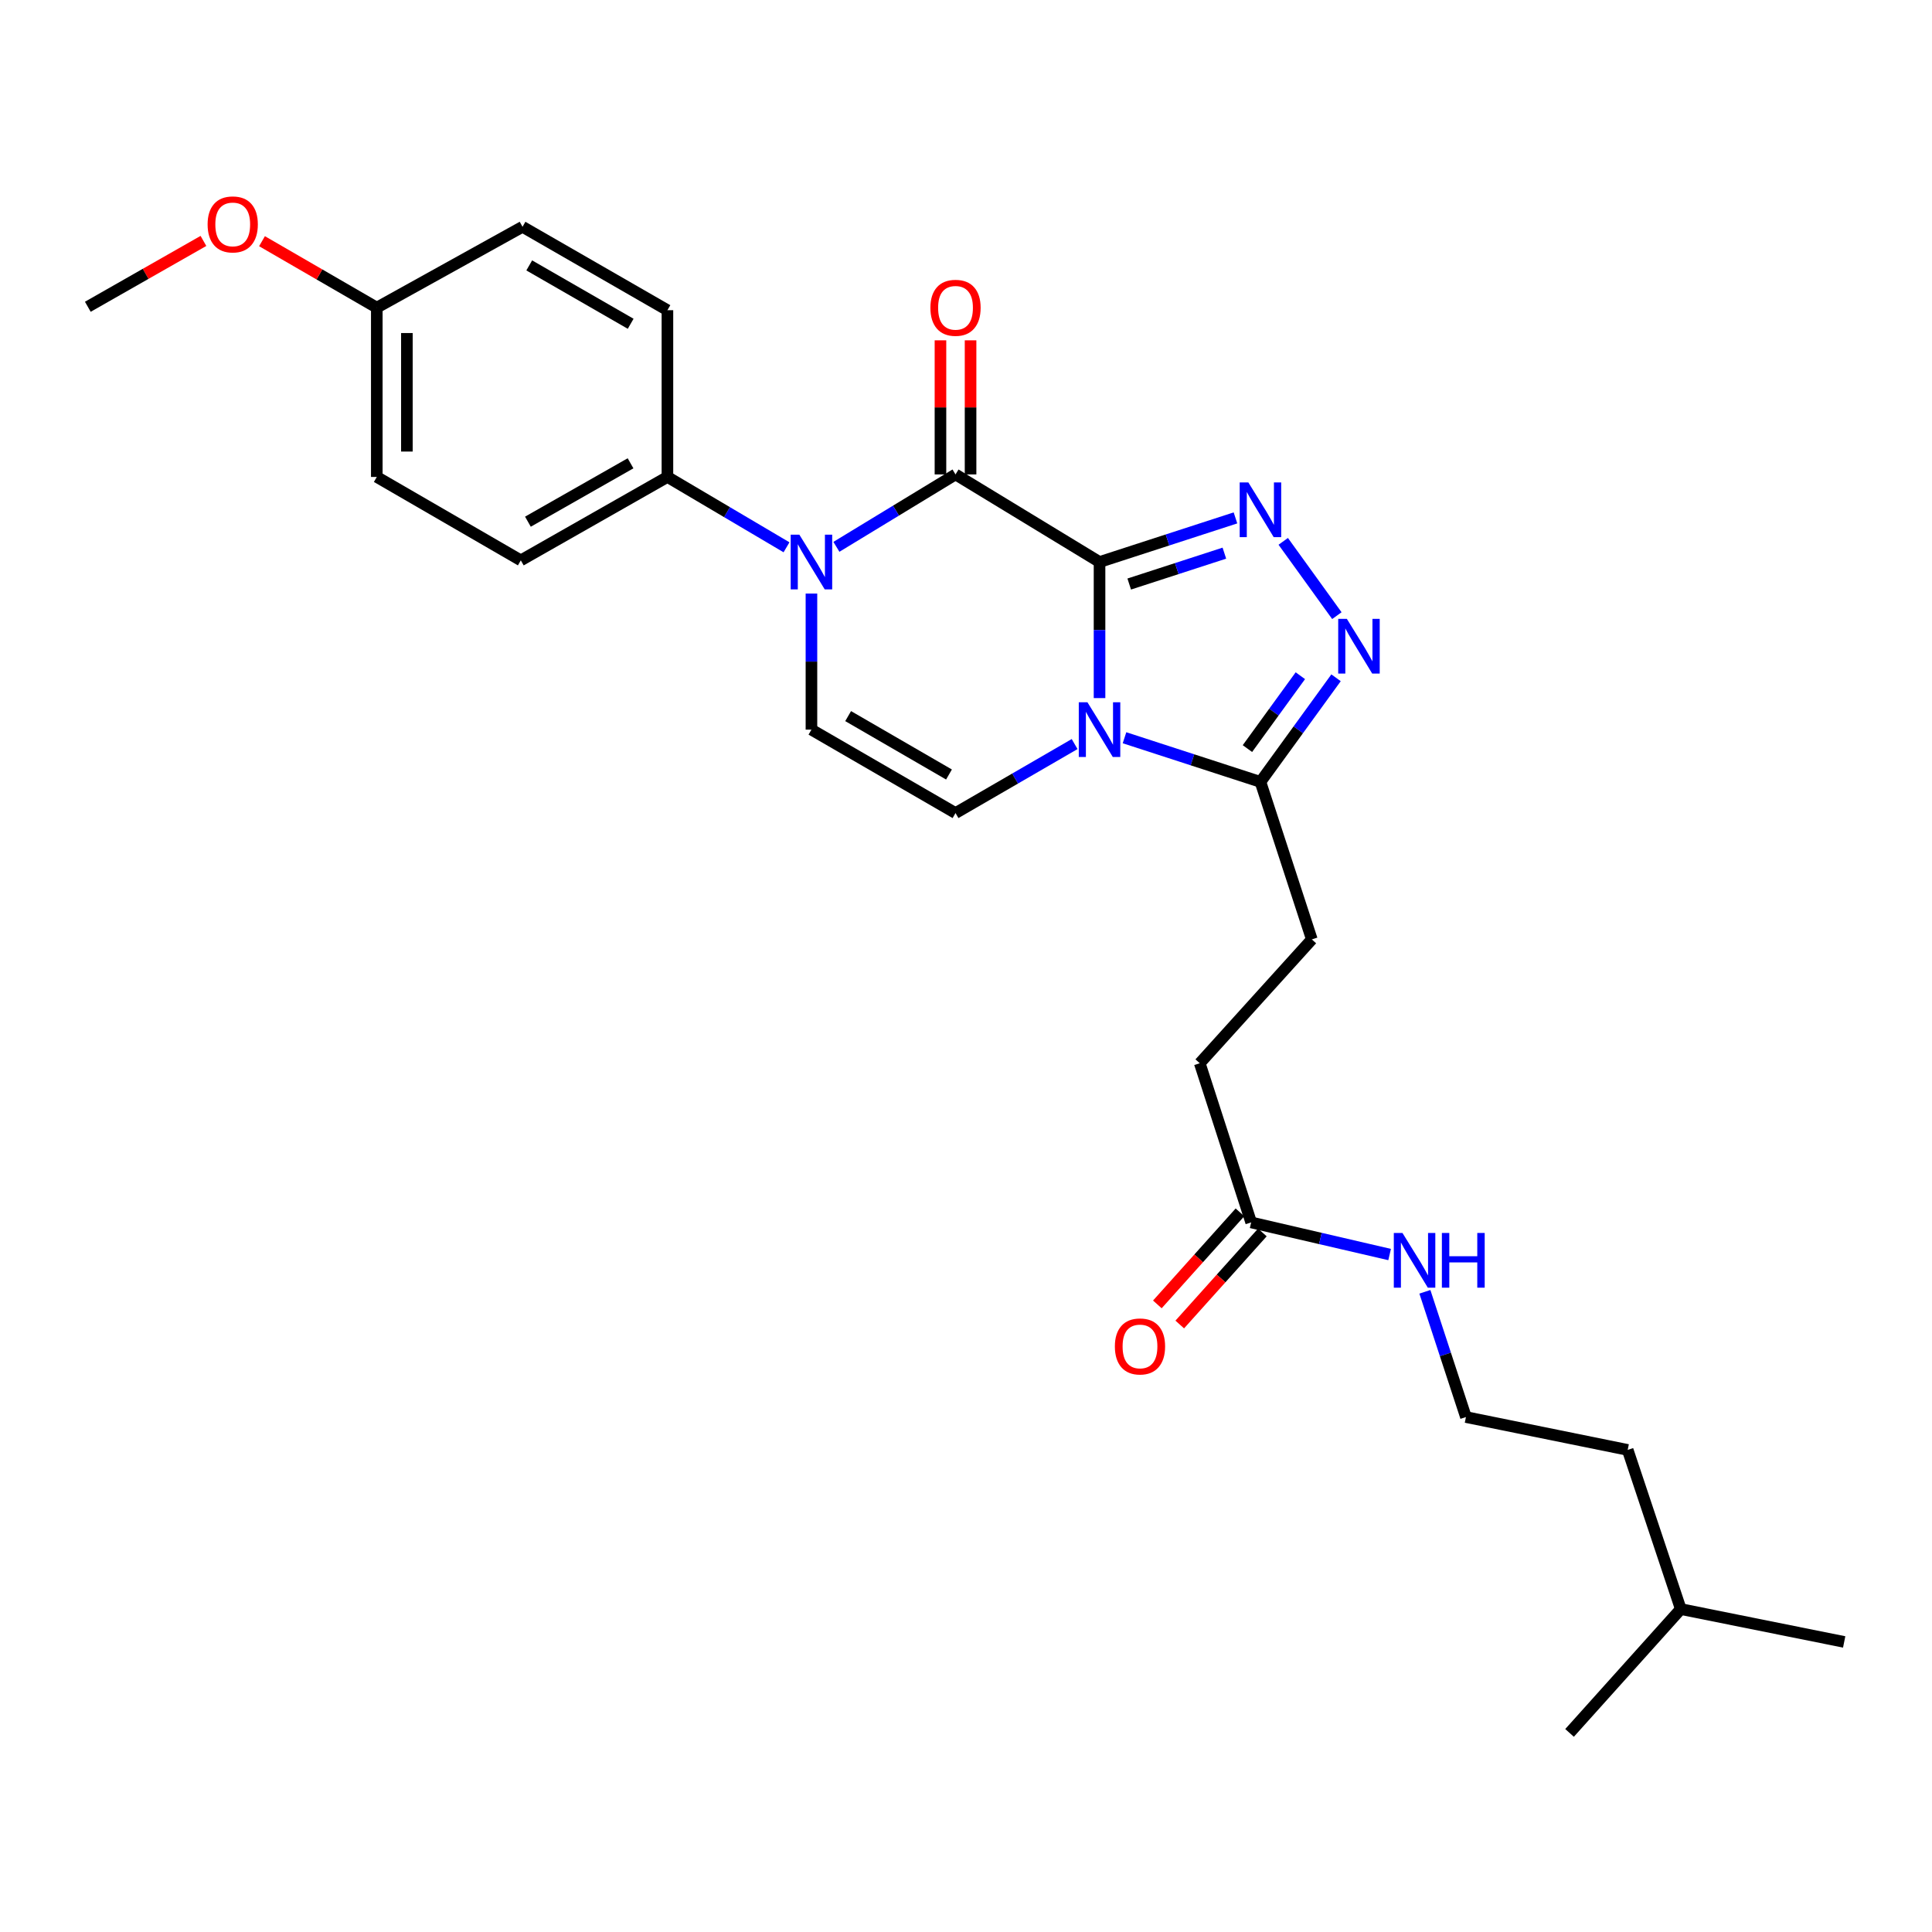 <?xml version='1.0' encoding='iso-8859-1'?>
<svg version='1.1' baseProfile='full'
              xmlns='http://www.w3.org/2000/svg'
                      xmlns:rdkit='http://www.rdkit.org/xml'
                      xmlns:xlink='http://www.w3.org/1999/xlink'
                  xml:space='preserve'
width='1000px' height='1000px' viewBox='0 0 1000 1000'>
<!-- END OF HEADER -->
<rect style='opacity:1.0;fill:#FFFFFF;stroke:none' width='1000' height='1000' x='0' y='0'> </rect>
<path class='bond-0' d='M 569.117,290.9 L 569.117,326.115' style='fill:none;fill-rule:evenodd;stroke:#000000;stroke-width:6px;stroke-linecap:butt;stroke-linejoin:miter;stroke-opacity:1' />
<path class='bond-0' d='M 569.117,326.115 L 569.117,361.329' style='fill:none;fill-rule:evenodd;stroke:#0000FF;stroke-width:6px;stroke-linecap:butt;stroke-linejoin:miter;stroke-opacity:1' />
<path class='bond-1' d='M 569.117,290.9 L 494.573,245.561' style='fill:none;fill-rule:evenodd;stroke:#000000;stroke-width:6px;stroke-linecap:butt;stroke-linejoin:miter;stroke-opacity:1' />
<path class='bond-2' d='M 569.117,290.9 L 604.296,279.482' style='fill:none;fill-rule:evenodd;stroke:#000000;stroke-width:6px;stroke-linecap:butt;stroke-linejoin:miter;stroke-opacity:1' />
<path class='bond-2' d='M 604.296,279.482 L 639.475,268.064' style='fill:none;fill-rule:evenodd;stroke:#0000FF;stroke-width:6px;stroke-linecap:butt;stroke-linejoin:miter;stroke-opacity:1' />
<path class='bond-2' d='M 584.481,302.294 L 609.106,294.302' style='fill:none;fill-rule:evenodd;stroke:#000000;stroke-width:6px;stroke-linecap:butt;stroke-linejoin:miter;stroke-opacity:1' />
<path class='bond-2' d='M 609.106,294.302 L 633.731,286.309' style='fill:none;fill-rule:evenodd;stroke:#0000FF;stroke-width:6px;stroke-linecap:butt;stroke-linejoin:miter;stroke-opacity:1' />
<path class='bond-5' d='M 582.046,381.857 L 617.225,393.282' style='fill:none;fill-rule:evenodd;stroke:#0000FF;stroke-width:6px;stroke-linecap:butt;stroke-linejoin:miter;stroke-opacity:1' />
<path class='bond-5' d='M 617.225,393.282 L 652.404,404.707' style='fill:none;fill-rule:evenodd;stroke:#000000;stroke-width:6px;stroke-linecap:butt;stroke-linejoin:miter;stroke-opacity:1' />
<path class='bond-6' d='M 556.223,385.127 L 525.398,402.985' style='fill:none;fill-rule:evenodd;stroke:#0000FF;stroke-width:6px;stroke-linecap:butt;stroke-linejoin:miter;stroke-opacity:1' />
<path class='bond-6' d='M 525.398,402.985 L 494.573,420.842' style='fill:none;fill-rule:evenodd;stroke:#000000;stroke-width:6px;stroke-linecap:butt;stroke-linejoin:miter;stroke-opacity:1' />
<path class='bond-3' d='M 494.573,245.561 L 463.749,264.302' style='fill:none;fill-rule:evenodd;stroke:#000000;stroke-width:6px;stroke-linecap:butt;stroke-linejoin:miter;stroke-opacity:1' />
<path class='bond-3' d='M 463.749,264.302 L 432.924,283.044' style='fill:none;fill-rule:evenodd;stroke:#0000FF;stroke-width:6px;stroke-linecap:butt;stroke-linejoin:miter;stroke-opacity:1' />
<path class='bond-9' d='M 502.363,245.561 L 502.363,210.857' style='fill:none;fill-rule:evenodd;stroke:#000000;stroke-width:6px;stroke-linecap:butt;stroke-linejoin:miter;stroke-opacity:1' />
<path class='bond-9' d='M 502.363,210.857 L 502.363,176.154' style='fill:none;fill-rule:evenodd;stroke:#FF0000;stroke-width:6px;stroke-linecap:butt;stroke-linejoin:miter;stroke-opacity:1' />
<path class='bond-9' d='M 486.782,245.561 L 486.782,210.857' style='fill:none;fill-rule:evenodd;stroke:#000000;stroke-width:6px;stroke-linecap:butt;stroke-linejoin:miter;stroke-opacity:1' />
<path class='bond-9' d='M 486.782,210.857 L 486.782,176.154' style='fill:none;fill-rule:evenodd;stroke:#FF0000;stroke-width:6px;stroke-linecap:butt;stroke-linejoin:miter;stroke-opacity:1' />
<path class='bond-4' d='M 664.2,280.206 L 691.963,318.657' style='fill:none;fill-rule:evenodd;stroke:#0000FF;stroke-width:6px;stroke-linecap:butt;stroke-linejoin:miter;stroke-opacity:1' />
<path class='bond-7' d='M 420.002,307.229 L 420.002,342.443' style='fill:none;fill-rule:evenodd;stroke:#0000FF;stroke-width:6px;stroke-linecap:butt;stroke-linejoin:miter;stroke-opacity:1' />
<path class='bond-7' d='M 420.002,342.443 L 420.002,377.658' style='fill:none;fill-rule:evenodd;stroke:#000000;stroke-width:6px;stroke-linecap:butt;stroke-linejoin:miter;stroke-opacity:1' />
<path class='bond-8' d='M 407.098,283.278 L 376.278,265.073' style='fill:none;fill-rule:evenodd;stroke:#0000FF;stroke-width:6px;stroke-linecap:butt;stroke-linejoin:miter;stroke-opacity:1' />
<path class='bond-8' d='M 376.278,265.073 L 345.458,246.868' style='fill:none;fill-rule:evenodd;stroke:#000000;stroke-width:6px;stroke-linecap:butt;stroke-linejoin:miter;stroke-opacity:1' />
<path class='bond-27' d='M 691.537,350.821 L 671.97,377.764' style='fill:none;fill-rule:evenodd;stroke:#0000FF;stroke-width:6px;stroke-linecap:butt;stroke-linejoin:miter;stroke-opacity:1' />
<path class='bond-27' d='M 671.97,377.764 L 652.404,404.707' style='fill:none;fill-rule:evenodd;stroke:#000000;stroke-width:6px;stroke-linecap:butt;stroke-linejoin:miter;stroke-opacity:1' />
<path class='bond-27' d='M 673.06,349.748 L 659.363,368.609' style='fill:none;fill-rule:evenodd;stroke:#0000FF;stroke-width:6px;stroke-linecap:butt;stroke-linejoin:miter;stroke-opacity:1' />
<path class='bond-27' d='M 659.363,368.609 L 645.667,387.469' style='fill:none;fill-rule:evenodd;stroke:#000000;stroke-width:6px;stroke-linecap:butt;stroke-linejoin:miter;stroke-opacity:1' />
<path class='bond-11' d='M 652.404,404.707 L 679.003,486.237' style='fill:none;fill-rule:evenodd;stroke:#000000;stroke-width:6px;stroke-linecap:butt;stroke-linejoin:miter;stroke-opacity:1' />
<path class='bond-28' d='M 494.573,420.842 L 420.002,377.658' style='fill:none;fill-rule:evenodd;stroke:#000000;stroke-width:6px;stroke-linecap:butt;stroke-linejoin:miter;stroke-opacity:1' />
<path class='bond-28' d='M 491.195,400.881 L 438.996,370.653' style='fill:none;fill-rule:evenodd;stroke:#000000;stroke-width:6px;stroke-linecap:butt;stroke-linejoin:miter;stroke-opacity:1' />
<path class='bond-13' d='M 345.458,246.868 L 269.572,290.043' style='fill:none;fill-rule:evenodd;stroke:#000000;stroke-width:6px;stroke-linecap:butt;stroke-linejoin:miter;stroke-opacity:1' />
<path class='bond-13' d='M 326.37,239.802 L 273.25,270.025' style='fill:none;fill-rule:evenodd;stroke:#000000;stroke-width:6px;stroke-linecap:butt;stroke-linejoin:miter;stroke-opacity:1' />
<path class='bond-14' d='M 345.458,246.868 L 345.458,160.56' style='fill:none;fill-rule:evenodd;stroke:#000000;stroke-width:6px;stroke-linecap:butt;stroke-linejoin:miter;stroke-opacity:1' />
<path class='bond-10' d='M 647.6,632.712 L 620.992,550.334' style='fill:none;fill-rule:evenodd;stroke:#000000;stroke-width:6px;stroke-linecap:butt;stroke-linejoin:miter;stroke-opacity:1' />
<path class='bond-12' d='M 641.802,627.508 L 620.422,651.333' style='fill:none;fill-rule:evenodd;stroke:#000000;stroke-width:6px;stroke-linecap:butt;stroke-linejoin:miter;stroke-opacity:1' />
<path class='bond-12' d='M 620.422,651.333 L 599.042,675.157' style='fill:none;fill-rule:evenodd;stroke:#FF0000;stroke-width:6px;stroke-linecap:butt;stroke-linejoin:miter;stroke-opacity:1' />
<path class='bond-12' d='M 653.398,637.915 L 632.018,661.739' style='fill:none;fill-rule:evenodd;stroke:#000000;stroke-width:6px;stroke-linecap:butt;stroke-linejoin:miter;stroke-opacity:1' />
<path class='bond-12' d='M 632.018,661.739 L 610.637,685.563' style='fill:none;fill-rule:evenodd;stroke:#FF0000;stroke-width:6px;stroke-linecap:butt;stroke-linejoin:miter;stroke-opacity:1' />
<path class='bond-15' d='M 647.6,632.712 L 683.433,641.029' style='fill:none;fill-rule:evenodd;stroke:#000000;stroke-width:6px;stroke-linecap:butt;stroke-linejoin:miter;stroke-opacity:1' />
<path class='bond-15' d='M 683.433,641.029 L 719.266,649.346' style='fill:none;fill-rule:evenodd;stroke:#0000FF;stroke-width:6px;stroke-linecap:butt;stroke-linejoin:miter;stroke-opacity:1' />
<path class='bond-16' d='M 679.003,486.237 L 620.992,550.334' style='fill:none;fill-rule:evenodd;stroke:#000000;stroke-width:6px;stroke-linecap:butt;stroke-linejoin:miter;stroke-opacity:1' />
<path class='bond-18' d='M 269.572,290.043 L 195.028,246.868' style='fill:none;fill-rule:evenodd;stroke:#000000;stroke-width:6px;stroke-linecap:butt;stroke-linejoin:miter;stroke-opacity:1' />
<path class='bond-19' d='M 345.458,160.56 L 270.455,117.393' style='fill:none;fill-rule:evenodd;stroke:#000000;stroke-width:6px;stroke-linecap:butt;stroke-linejoin:miter;stroke-opacity:1' />
<path class='bond-19' d='M 326.436,167.589 L 273.934,137.372' style='fill:none;fill-rule:evenodd;stroke:#000000;stroke-width:6px;stroke-linecap:butt;stroke-linejoin:miter;stroke-opacity:1' />
<path class='bond-20' d='M 737.517,668.637 L 748.142,701.052' style='fill:none;fill-rule:evenodd;stroke:#0000FF;stroke-width:6px;stroke-linecap:butt;stroke-linejoin:miter;stroke-opacity:1' />
<path class='bond-20' d='M 748.142,701.052 L 758.767,733.466' style='fill:none;fill-rule:evenodd;stroke:#000000;stroke-width:6px;stroke-linecap:butt;stroke-linejoin:miter;stroke-opacity:1' />
<path class='bond-17' d='M 195.028,159.236 L 270.455,117.393' style='fill:none;fill-rule:evenodd;stroke:#000000;stroke-width:6px;stroke-linecap:butt;stroke-linejoin:miter;stroke-opacity:1' />
<path class='bond-21' d='M 195.028,159.236 L 165.32,142.039' style='fill:none;fill-rule:evenodd;stroke:#000000;stroke-width:6px;stroke-linecap:butt;stroke-linejoin:miter;stroke-opacity:1' />
<path class='bond-21' d='M 165.32,142.039 L 135.612,124.841' style='fill:none;fill-rule:evenodd;stroke:#FF0000;stroke-width:6px;stroke-linecap:butt;stroke-linejoin:miter;stroke-opacity:1' />
<path class='bond-29' d='M 195.028,159.236 L 195.028,246.868' style='fill:none;fill-rule:evenodd;stroke:#000000;stroke-width:6px;stroke-linecap:butt;stroke-linejoin:miter;stroke-opacity:1' />
<path class='bond-29' d='M 210.608,172.381 L 210.608,233.723' style='fill:none;fill-rule:evenodd;stroke:#000000;stroke-width:6px;stroke-linecap:butt;stroke-linejoin:miter;stroke-opacity:1' />
<path class='bond-22' d='M 758.767,733.466 L 842.487,750.475' style='fill:none;fill-rule:evenodd;stroke:#000000;stroke-width:6px;stroke-linecap:butt;stroke-linejoin:miter;stroke-opacity:1' />
<path class='bond-24' d='M 105.3,124.702 L 75.377,141.744' style='fill:none;fill-rule:evenodd;stroke:#FF0000;stroke-width:6px;stroke-linecap:butt;stroke-linejoin:miter;stroke-opacity:1' />
<path class='bond-24' d='M 75.377,141.744 L 45.455,158.786' style='fill:none;fill-rule:evenodd;stroke:#000000;stroke-width:6px;stroke-linecap:butt;stroke-linejoin:miter;stroke-opacity:1' />
<path class='bond-23' d='M 842.487,750.475 L 869.969,832.853' style='fill:none;fill-rule:evenodd;stroke:#000000;stroke-width:6px;stroke-linecap:butt;stroke-linejoin:miter;stroke-opacity:1' />
<path class='bond-25' d='M 869.969,832.853 L 954.545,849.861' style='fill:none;fill-rule:evenodd;stroke:#000000;stroke-width:6px;stroke-linecap:butt;stroke-linejoin:miter;stroke-opacity:1' />
<path class='bond-26' d='M 869.969,832.853 L 812.399,896.949' style='fill:none;fill-rule:evenodd;stroke:#000000;stroke-width:6px;stroke-linecap:butt;stroke-linejoin:miter;stroke-opacity:1' />
<path  class='atom-1' d='M 562.857 363.498
L 572.137 378.498
Q 573.057 379.978, 574.537 382.658
Q 576.017 385.338, 576.097 385.498
L 576.097 363.498
L 579.857 363.498
L 579.857 391.818
L 575.977 391.818
L 566.017 375.418
Q 564.857 373.498, 563.617 371.298
Q 562.417 369.098, 562.057 368.418
L 562.057 391.818
L 558.377 391.818
L 558.377 363.498
L 562.857 363.498
' fill='#0000FF'/>
<path  class='atom-3' d='M 646.144 249.708
L 655.424 264.708
Q 656.344 266.188, 657.824 268.868
Q 659.304 271.548, 659.384 271.708
L 659.384 249.708
L 663.144 249.708
L 663.144 278.028
L 659.264 278.028
L 649.304 261.628
Q 648.144 259.708, 646.904 257.508
Q 645.704 255.308, 645.344 254.628
L 645.344 278.028
L 641.664 278.028
L 641.664 249.708
L 646.144 249.708
' fill='#0000FF'/>
<path  class='atom-4' d='M 413.742 276.74
L 423.022 291.74
Q 423.942 293.22, 425.422 295.9
Q 426.902 298.58, 426.982 298.74
L 426.982 276.74
L 430.742 276.74
L 430.742 305.06
L 426.862 305.06
L 416.902 288.66
Q 415.742 286.74, 414.502 284.54
Q 413.302 282.34, 412.942 281.66
L 412.942 305.06
L 409.262 305.06
L 409.262 276.74
L 413.742 276.74
' fill='#0000FF'/>
<path  class='atom-5' d='M 697.136 320.331
L 706.416 335.331
Q 707.336 336.811, 708.816 339.491
Q 710.296 342.171, 710.376 342.331
L 710.376 320.331
L 714.136 320.331
L 714.136 348.651
L 710.256 348.651
L 700.296 332.251
Q 699.136 330.331, 697.896 328.131
Q 696.696 325.931, 696.336 325.251
L 696.336 348.651
L 692.656 348.651
L 692.656 320.331
L 697.136 320.331
' fill='#0000FF'/>
<path  class='atom-10' d='M 481.573 159.316
Q 481.573 152.516, 484.933 148.716
Q 488.293 144.916, 494.573 144.916
Q 500.853 144.916, 504.213 148.716
Q 507.573 152.516, 507.573 159.316
Q 507.573 166.196, 504.173 170.116
Q 500.773 173.996, 494.573 173.996
Q 488.333 173.996, 484.933 170.116
Q 481.573 166.236, 481.573 159.316
M 494.573 170.796
Q 498.893 170.796, 501.213 167.916
Q 503.573 164.996, 503.573 159.316
Q 503.573 153.756, 501.213 150.956
Q 498.893 148.116, 494.573 148.116
Q 490.253 148.116, 487.893 150.916
Q 485.573 153.716, 485.573 159.316
Q 485.573 165.036, 487.893 167.916
Q 490.253 170.796, 494.573 170.796
' fill='#FF0000'/>
<path  class='atom-13' d='M 577.056 696.914
Q 577.056 690.114, 580.416 686.314
Q 583.776 682.514, 590.056 682.514
Q 596.336 682.514, 599.696 686.314
Q 603.056 690.114, 603.056 696.914
Q 603.056 703.794, 599.656 707.714
Q 596.256 711.594, 590.056 711.594
Q 583.816 711.594, 580.416 707.714
Q 577.056 703.834, 577.056 696.914
M 590.056 708.394
Q 594.376 708.394, 596.696 705.514
Q 599.056 702.594, 599.056 696.914
Q 599.056 691.354, 596.696 688.554
Q 594.376 685.714, 590.056 685.714
Q 585.736 685.714, 583.376 688.514
Q 581.056 691.314, 581.056 696.914
Q 581.056 702.634, 583.376 705.514
Q 585.736 708.394, 590.056 708.394
' fill='#FF0000'/>
<path  class='atom-16' d='M 725.916 638.183
L 735.196 653.183
Q 736.116 654.663, 737.596 657.343
Q 739.076 660.023, 739.156 660.183
L 739.156 638.183
L 742.916 638.183
L 742.916 666.503
L 739.036 666.503
L 729.076 650.103
Q 727.916 648.183, 726.676 645.983
Q 725.476 643.783, 725.116 643.103
L 725.116 666.503
L 721.436 666.503
L 721.436 638.183
L 725.916 638.183
' fill='#0000FF'/>
<path  class='atom-16' d='M 746.316 638.183
L 750.156 638.183
L 750.156 650.223
L 764.636 650.223
L 764.636 638.183
L 768.476 638.183
L 768.476 666.503
L 764.636 666.503
L 764.636 653.423
L 750.156 653.423
L 750.156 666.503
L 746.316 666.503
L 746.316 638.183
' fill='#0000FF'/>
<path  class='atom-22' d='M 107.458 116.149
Q 107.458 109.349, 110.818 105.549
Q 114.178 101.749, 120.458 101.749
Q 126.738 101.749, 130.098 105.549
Q 133.458 109.349, 133.458 116.149
Q 133.458 123.029, 130.058 126.949
Q 126.658 130.829, 120.458 130.829
Q 114.218 130.829, 110.818 126.949
Q 107.458 123.069, 107.458 116.149
M 120.458 127.629
Q 124.778 127.629, 127.098 124.749
Q 129.458 121.829, 129.458 116.149
Q 129.458 110.589, 127.098 107.789
Q 124.778 104.949, 120.458 104.949
Q 116.138 104.949, 113.778 107.749
Q 111.458 110.549, 111.458 116.149
Q 111.458 121.869, 113.778 124.749
Q 116.138 127.629, 120.458 127.629
' fill='#FF0000'/>
</svg>
